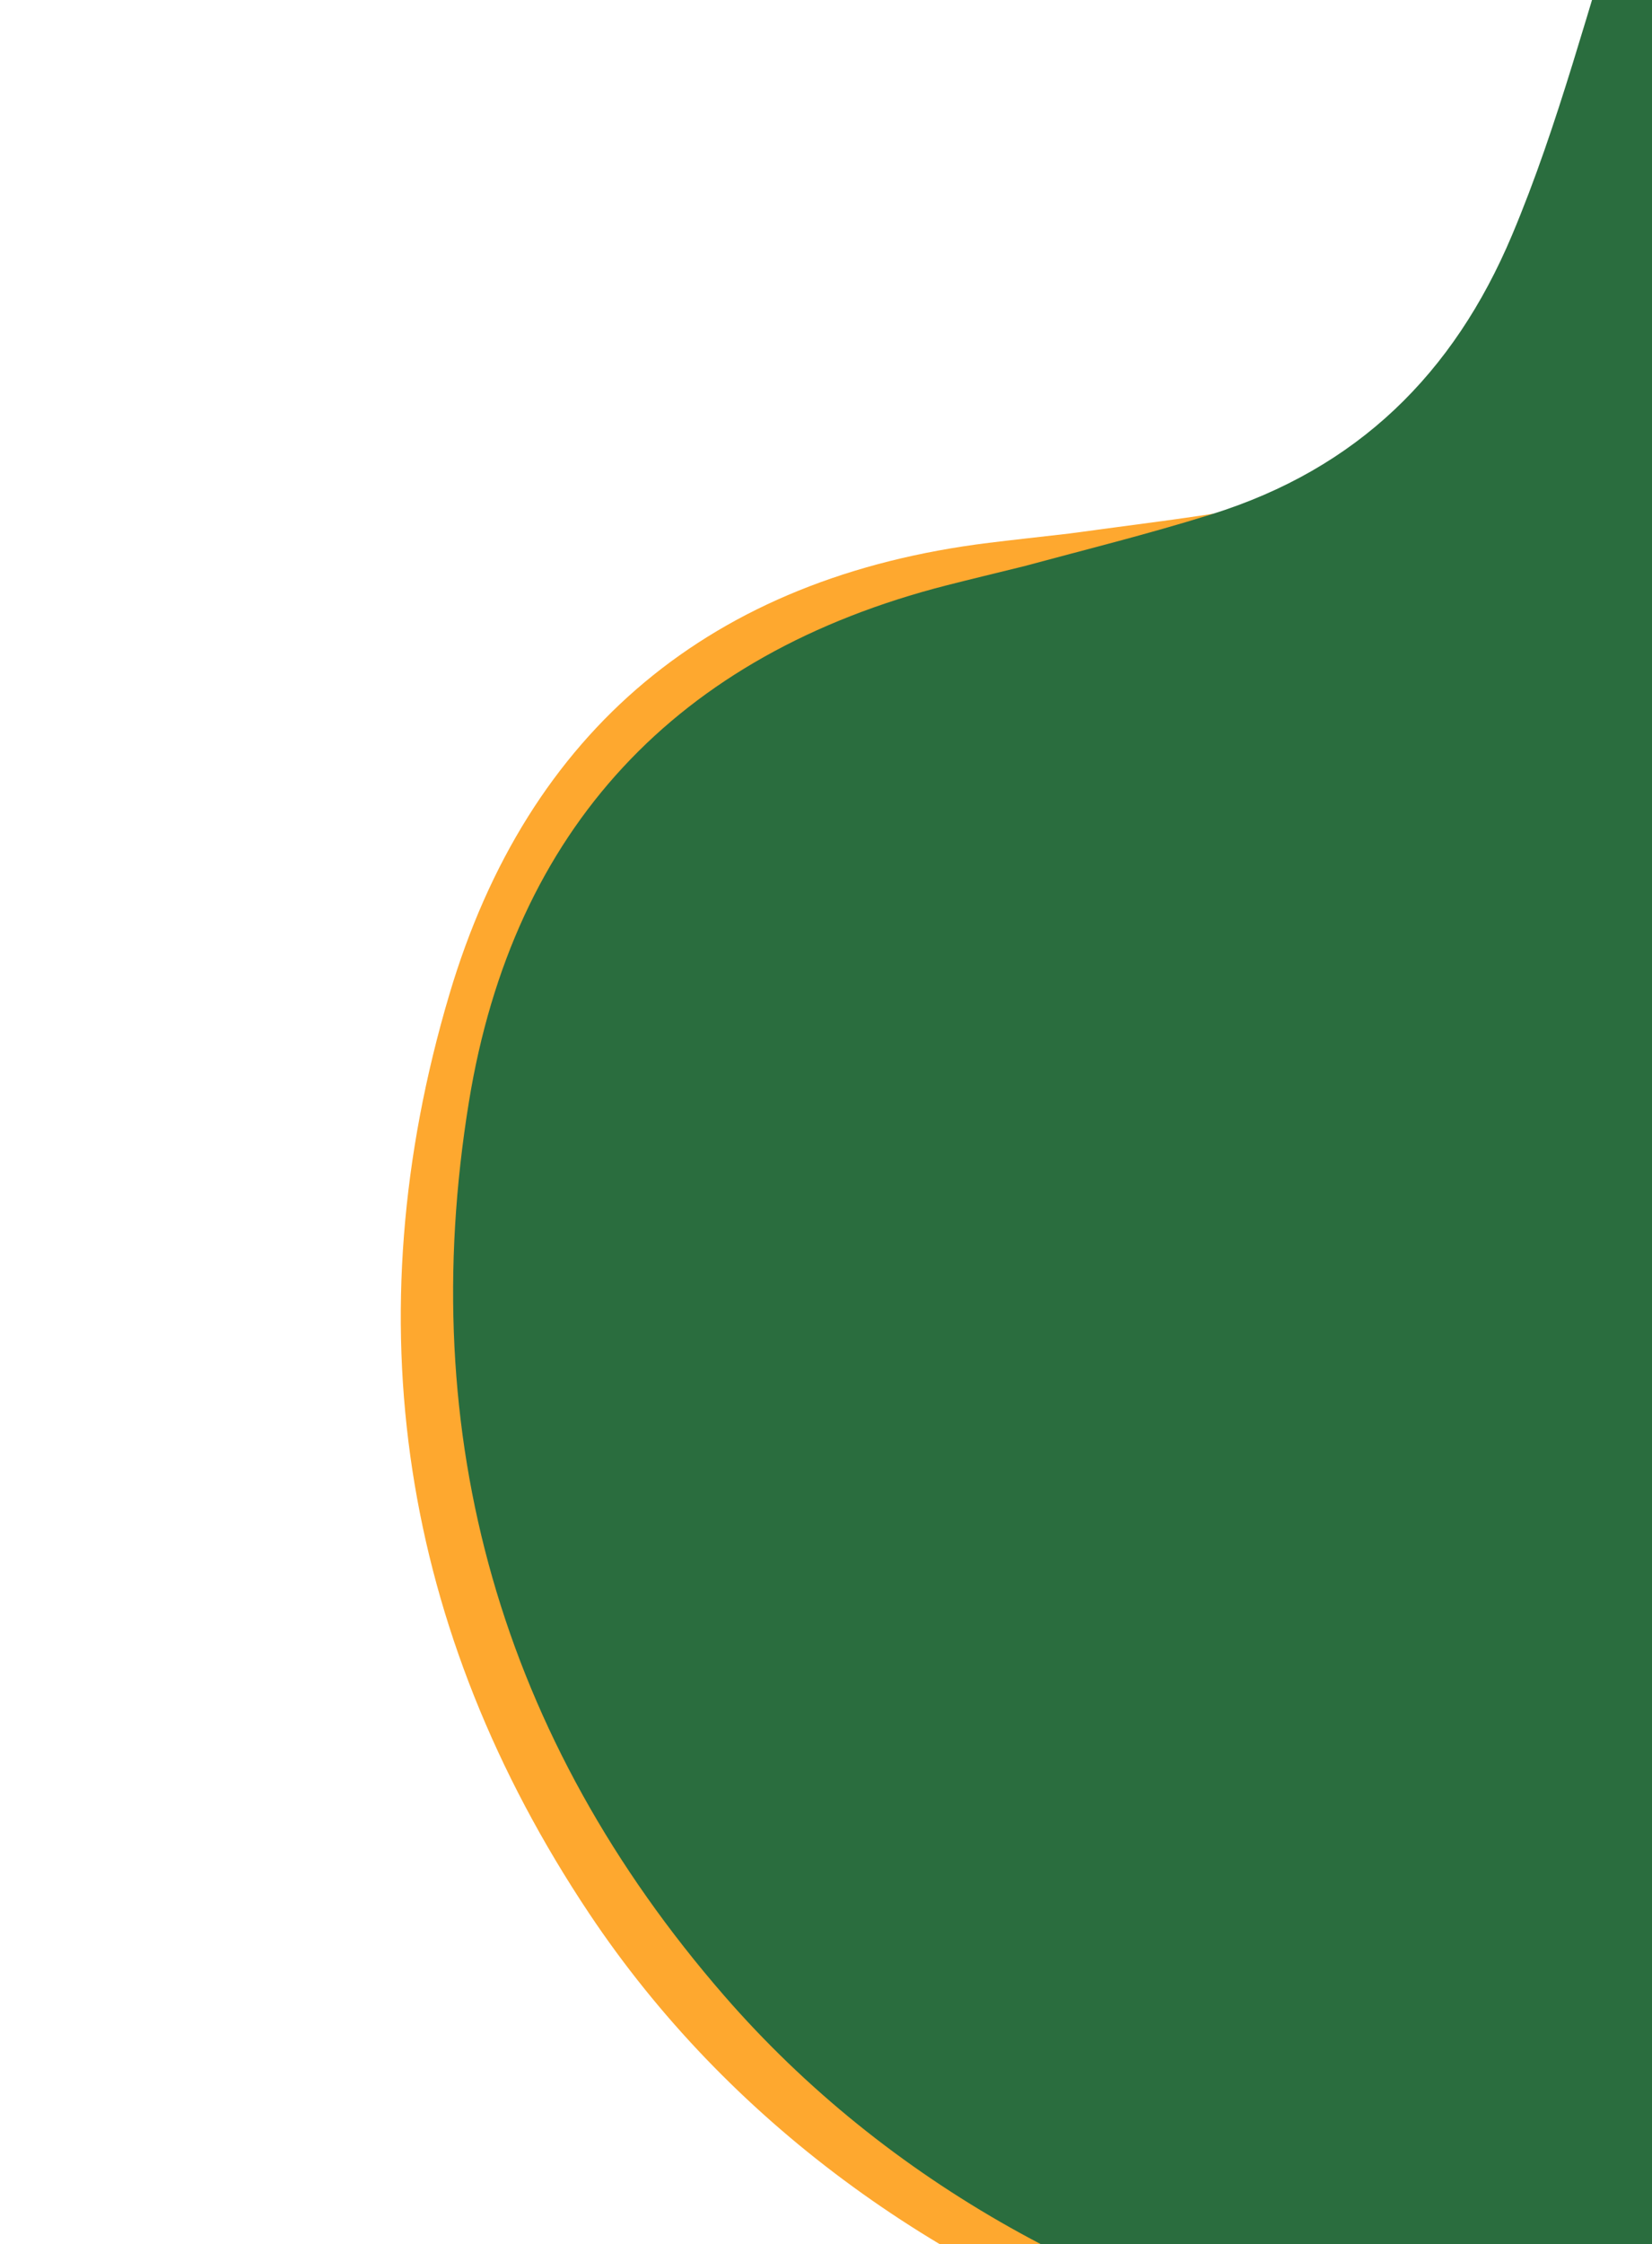 <svg width="878" height="1192" viewBox="0 0 878 1192" fill="none" xmlns="http://www.w3.org/2000/svg">
<g clip-path="url(#clip0_721_4639)">
<path d="M568.883 283.321C599.256 279.109 634.613 275.028 669.827 268.78C749.738 254.59 806.889 211.117 847.014 142.027C879.459 86.18 902.758 26.055 930.403 -32.043C957.738 -89.485 987.475 -145.598 1030.88 -192.774C1150.58 -322.915 1307.78 -347.545 1464.69 -260.312C1641.74 -161.87 1826.53 85.714 1798.19 375.262C1768.34 680.168 1618.98 907.808 1378.12 1084.59C1271.13 1163.11 1156.71 1225.85 1027.68 1261.23C755.875 1335.79 460.13 1236.68 313.161 1016.45C212.901 866.184 187.502 701.028 238.828 528.217C280.574 387.627 378.268 306.518 525.52 288.346C538.314 286.763 551.133 285.39 568.886 283.342L568.883 283.321Z" fill="#FEA82F"/>
<path d="M545.584 300.414C575.178 292.385 609.732 283.856 643.869 273.194C721.337 248.988 772.516 198.621 803.559 125.002C828.662 65.492 844.152 2.899 864.209 -58.235C884.042 -118.679 906.425 -178.109 943.498 -230.406C1045.74 -374.672 1198.54 -419.03 1365.24 -352.393C1553.34 -277.188 1768.04 -55.029 1776.62 235.777C1785.67 542.007 1666.38 786.743 1449.87 992.633C1353.7 1084.08 1248.15 1160.82 1124.65 1212.28C864.488 1320.69 558.564 1259.87 384.862 1060.04C266.362 923.702 220.231 763.098 249.236 585.175C272.823 440.427 359.447 347.588 503.207 310.896C515.698 307.703 528.24 304.717 545.589 300.434L545.584 300.414Z" fill="#2A6D3E"/>
</g>
<defs>
<clipPath id="clip0_721_4639">
<rect width="1629.16" height="1543.57" fill="white" transform="translate(1951.6 1099) rotate(166.134)"/>
</clipPath>
</defs>
</svg>
